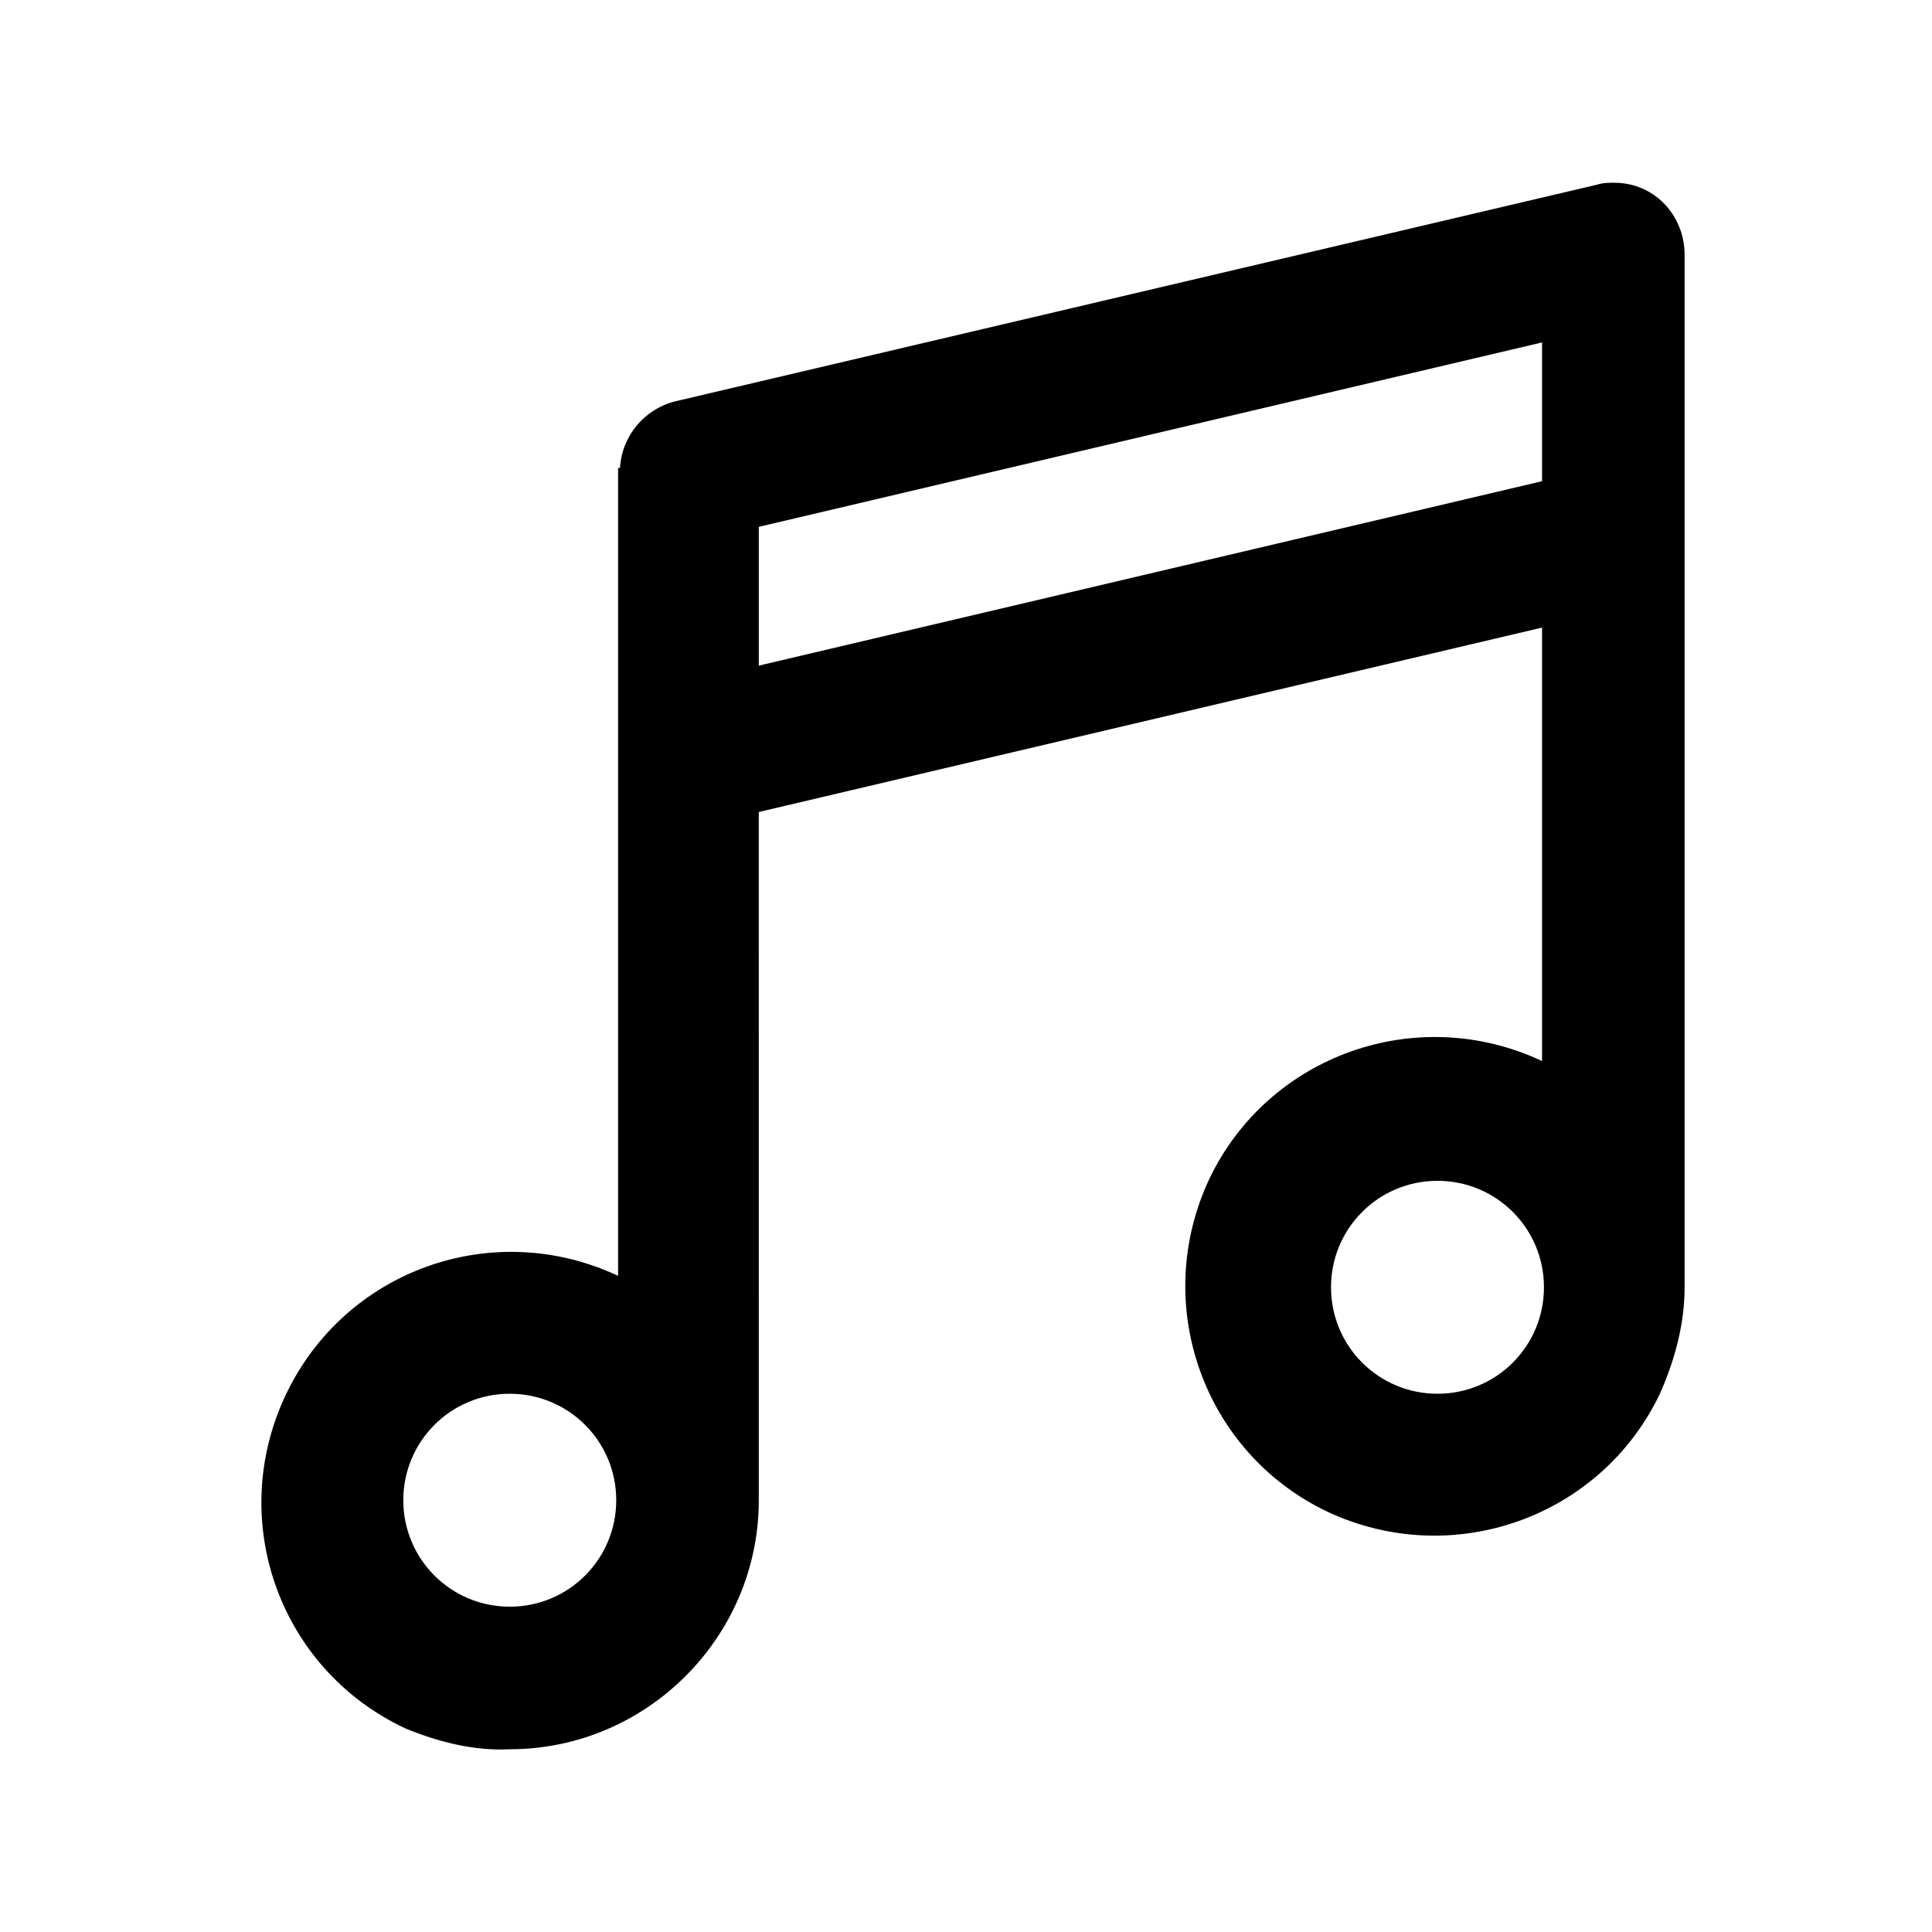 <?xml version="1.0" encoding="UTF-8"?>
<!-- The Best Svg Icon site in the world: iconSvg.co, Visit us! https://iconsvg.co -->
<svg fill="#000000" width="800px" height="800px" version="1.1" viewBox="144 144 512 512" xmlns="http://www.w3.org/2000/svg">
 <path d="m279.09 607.57c36.273 0 66-29.727 66-66l-0.004-182.38 207.57-48.871v114.87c-33.25-15.617-72.547-1.512-88.168 31.234-15.617 33.25-1.512 72.547 31.234 88.168 33.25 15.617 72.547 1.512 88.168-31.234 4.031-9.07 6.551-18.641 6.551-28.215v-273.57c0-10.578-8.062-19.145-18.641-19.145-1.512 0-3.023 0-4.535 0.504l-244.35 57.434c-8.062 2.016-14.105 9.07-14.609 17.633h-0.504v214.12c-33.25-15.617-72.547-1.512-88.168 31.738-15.617 33.25-1.512 72.547 31.738 88.168 8.57 3.531 18.141 6.047 27.715 5.543zm245.86-94.211c-15.617 0-28.215-12.594-28.215-28.215 0-15.617 12.594-28.215 28.215-28.215 15.617 0 28.215 12.594 28.215 28.215s-12.594 28.215-28.215 28.215zm-179.86-229.74 207.57-48.871v36.777l-207.57 48.871zm-65.996 229.74c15.617 0 28.215 12.594 28.215 28.215 0 15.617-12.594 28.215-28.215 28.215-15.617 0-28.215-12.594-28.215-28.215 0-15.621 12.594-28.215 28.215-28.215z"/>
</svg>